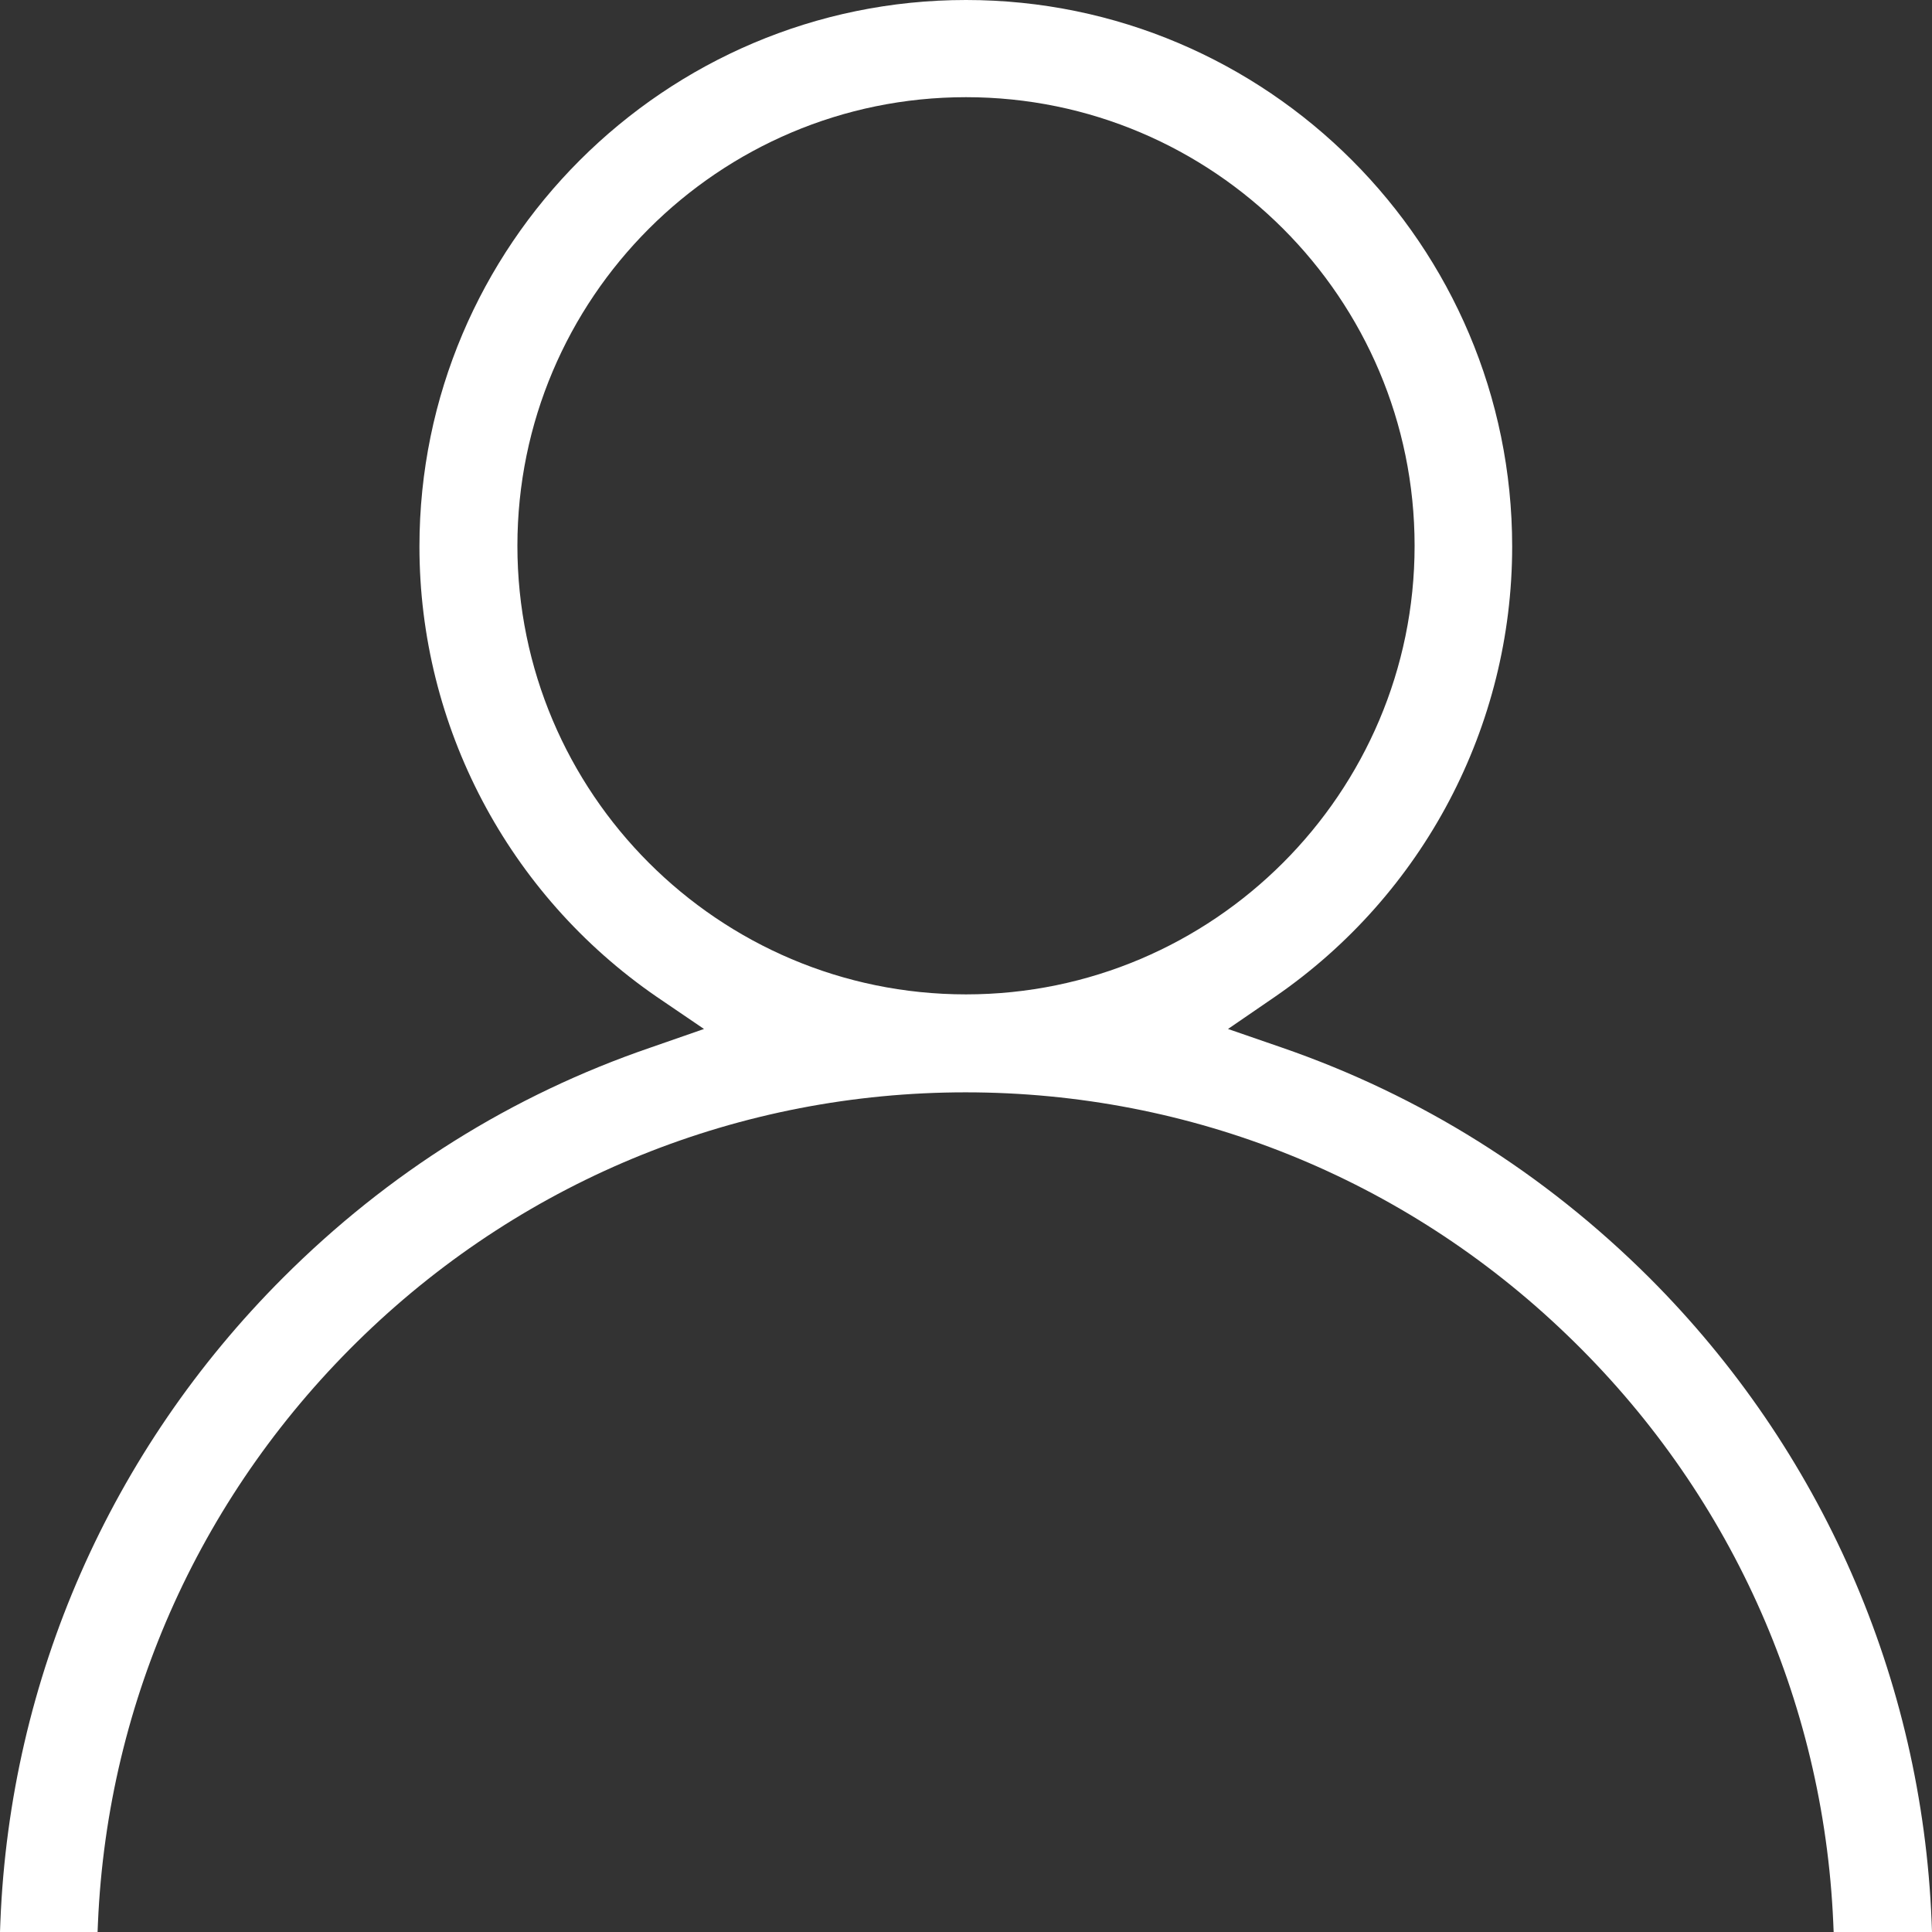 <?xml version="1.0" encoding="utf-8"?>
<!-- Generator: Adobe Illustrator 25.1.0, SVG Export Plug-In . SVG Version: 6.00 Build 0)  -->
<svg version="1.1" id="Livello_1" xmlns="http://www.w3.org/2000/svg" xmlns:xlink="http://www.w3.org/1999/xlink" x="0px" y="0px"
	 viewBox="0 0 497 497" style="enable-background:new 0 0 497 497;" xml:space="preserve">
<rect x="0" y="0" width="497" height="497" fill="#333333" stroke="none"/>
<style type="text/css">
	.st0{fill:#FFFFFF;}
</style>
<path class="st0" d="M496.9,494.3c-2.5-62.5-28.3-121.3-72.6-165.6c-27.1-27-58.9-46.9-94.5-59.2l-13.9-4.8l12.1-8.3
	c38.2-26.3,61-69.6,61-115.8C389,63.1,326,0,248.5,0S107.9,63.1,107.9,140.6c0,46.2,22.8,89.5,61,115.8l12.2,8.3l-13.8,4.8
	c-35.6,12.2-67.4,32.1-94.5,59.2C28.4,373.1,2.6,431.9,0.1,494.3L0,497h25.1l0.1-2.4c2.5-57.5,26.9-111.2,68.6-151.3
	c41.8-40.2,96.8-62.3,154.6-62.3c57.9,0,112.8,22.1,154.6,62.3c41.7,40,66.1,93.8,68.6,151.3l0.1,2.4H497L496.9,494.3z M248.5,25
	c63.7,0,115.4,51.8,115.4,115.4s-51.8,115.4-115.4,115.4c-63.7,0-115.4-51.8-115.4-115.4S184.8,25,248.5,25z"/>
</svg>
